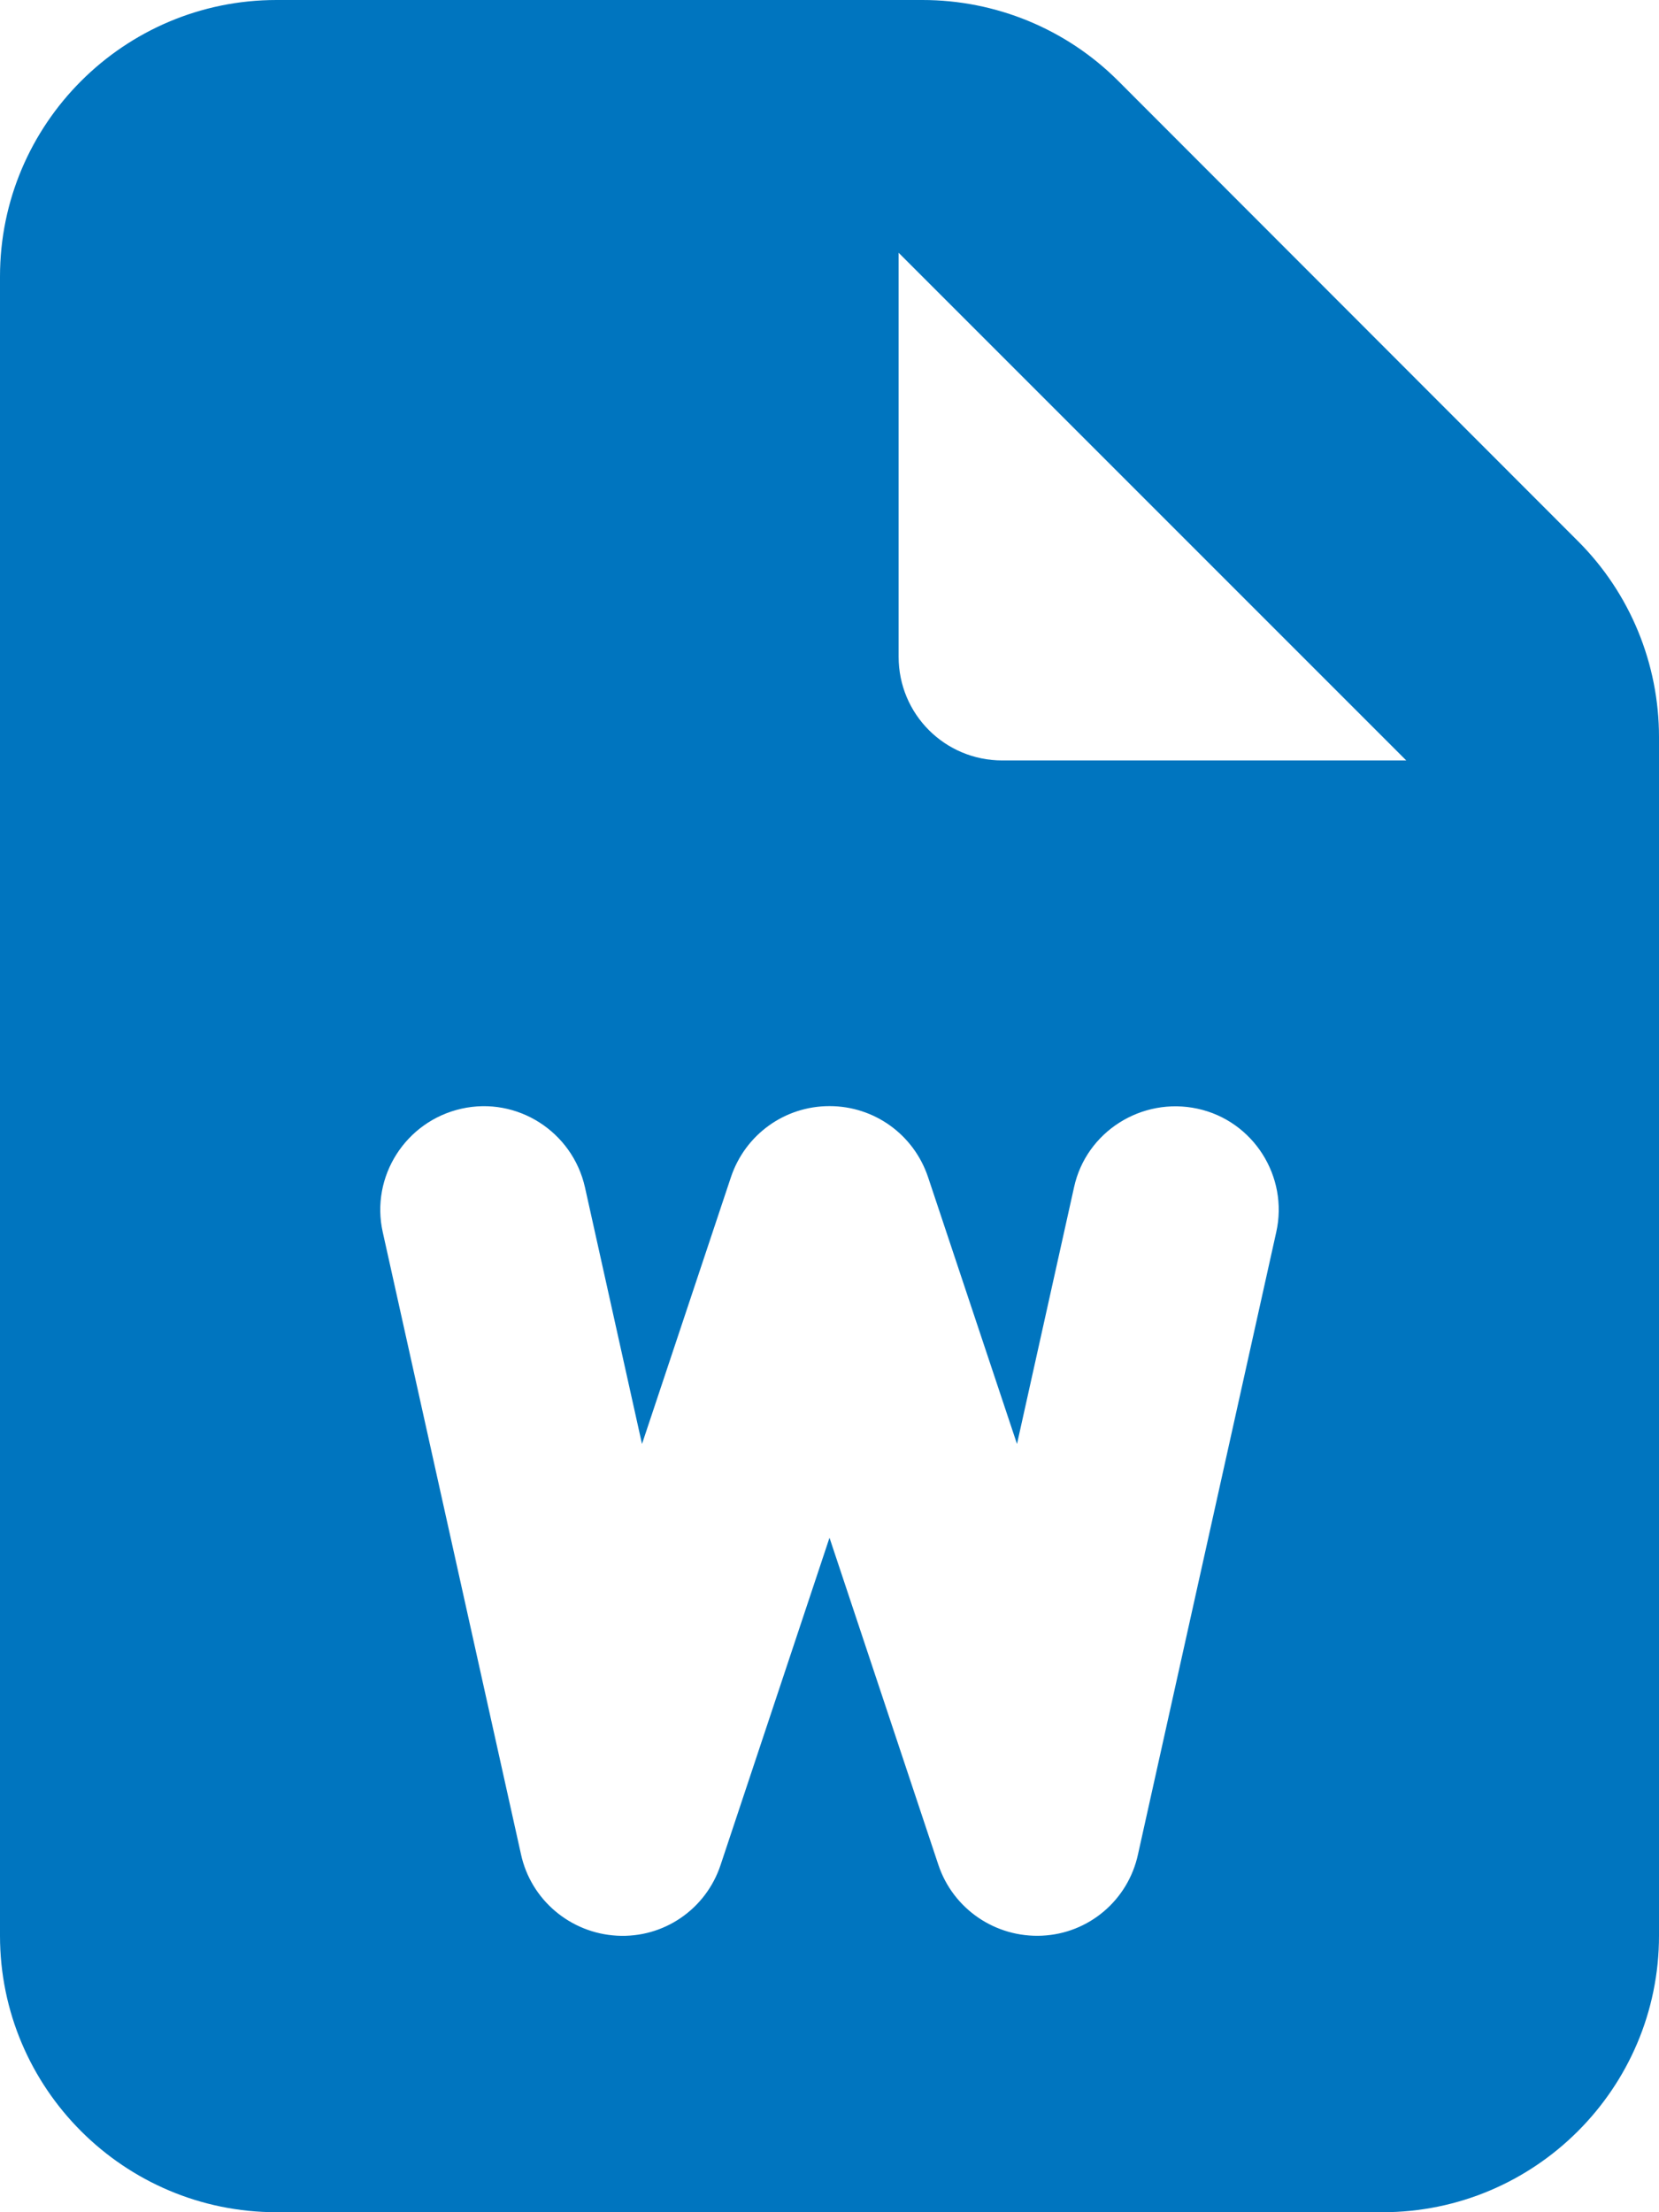 <?xml version="1.0" encoding="UTF-8"?>
<svg id="Layer_1" xmlns="http://www.w3.org/2000/svg" version="1.1" viewBox="0 0 384 512">
  <!-- Generator: Adobe Illustrator 29.3.1, SVG Export Plug-In . SVG Version: 2.1.0 Build 151)  -->
  <defs>
    <style>
      .st0 {
        fill: #0075bf;
      }
    </style>
  </defs>
  <path class="st0" d="M0,64C0,28.7,28.7,0,64,0h149.5c17,0,33.3,6.7,45.3,18.7l106.5,106.6c12,12,18.7,28.3,18.7,45.3v277.4c0,35.3-28.7,64-64,64H64c-35.3,0-64-28.7-64-64V64ZM208,58.5v93.5c0,13.3,10.7,24,24,24h93.5l-117.5-117.5ZM135.4,274.8c-2.9-12.9-15.7-21.1-28.6-18.2-12.9,2.9-21.1,15.7-18.2,28.6l32,144c2.3,10.5,11.4,18.2,22.2,18.8,10.8.6,20.6-6.1,24-16.4l25.2-75.7,25.2,75.7c3.4,10.2,13.2,16.9,24,16.4,10.8-.5,19.9-8.2,22.2-18.8l32-144c2.9-12.9-5.3-25.8-18.2-28.6-12.9-2.8-25.8,5.3-28.6,18.2l-13.2,59.4-20.6-61.8c-3.3-9.8-12.4-16.4-22.8-16.4s-19.5,6.6-22.8,16.4l-20.6,61.8-13.2-59.4Z"/>
</svg>